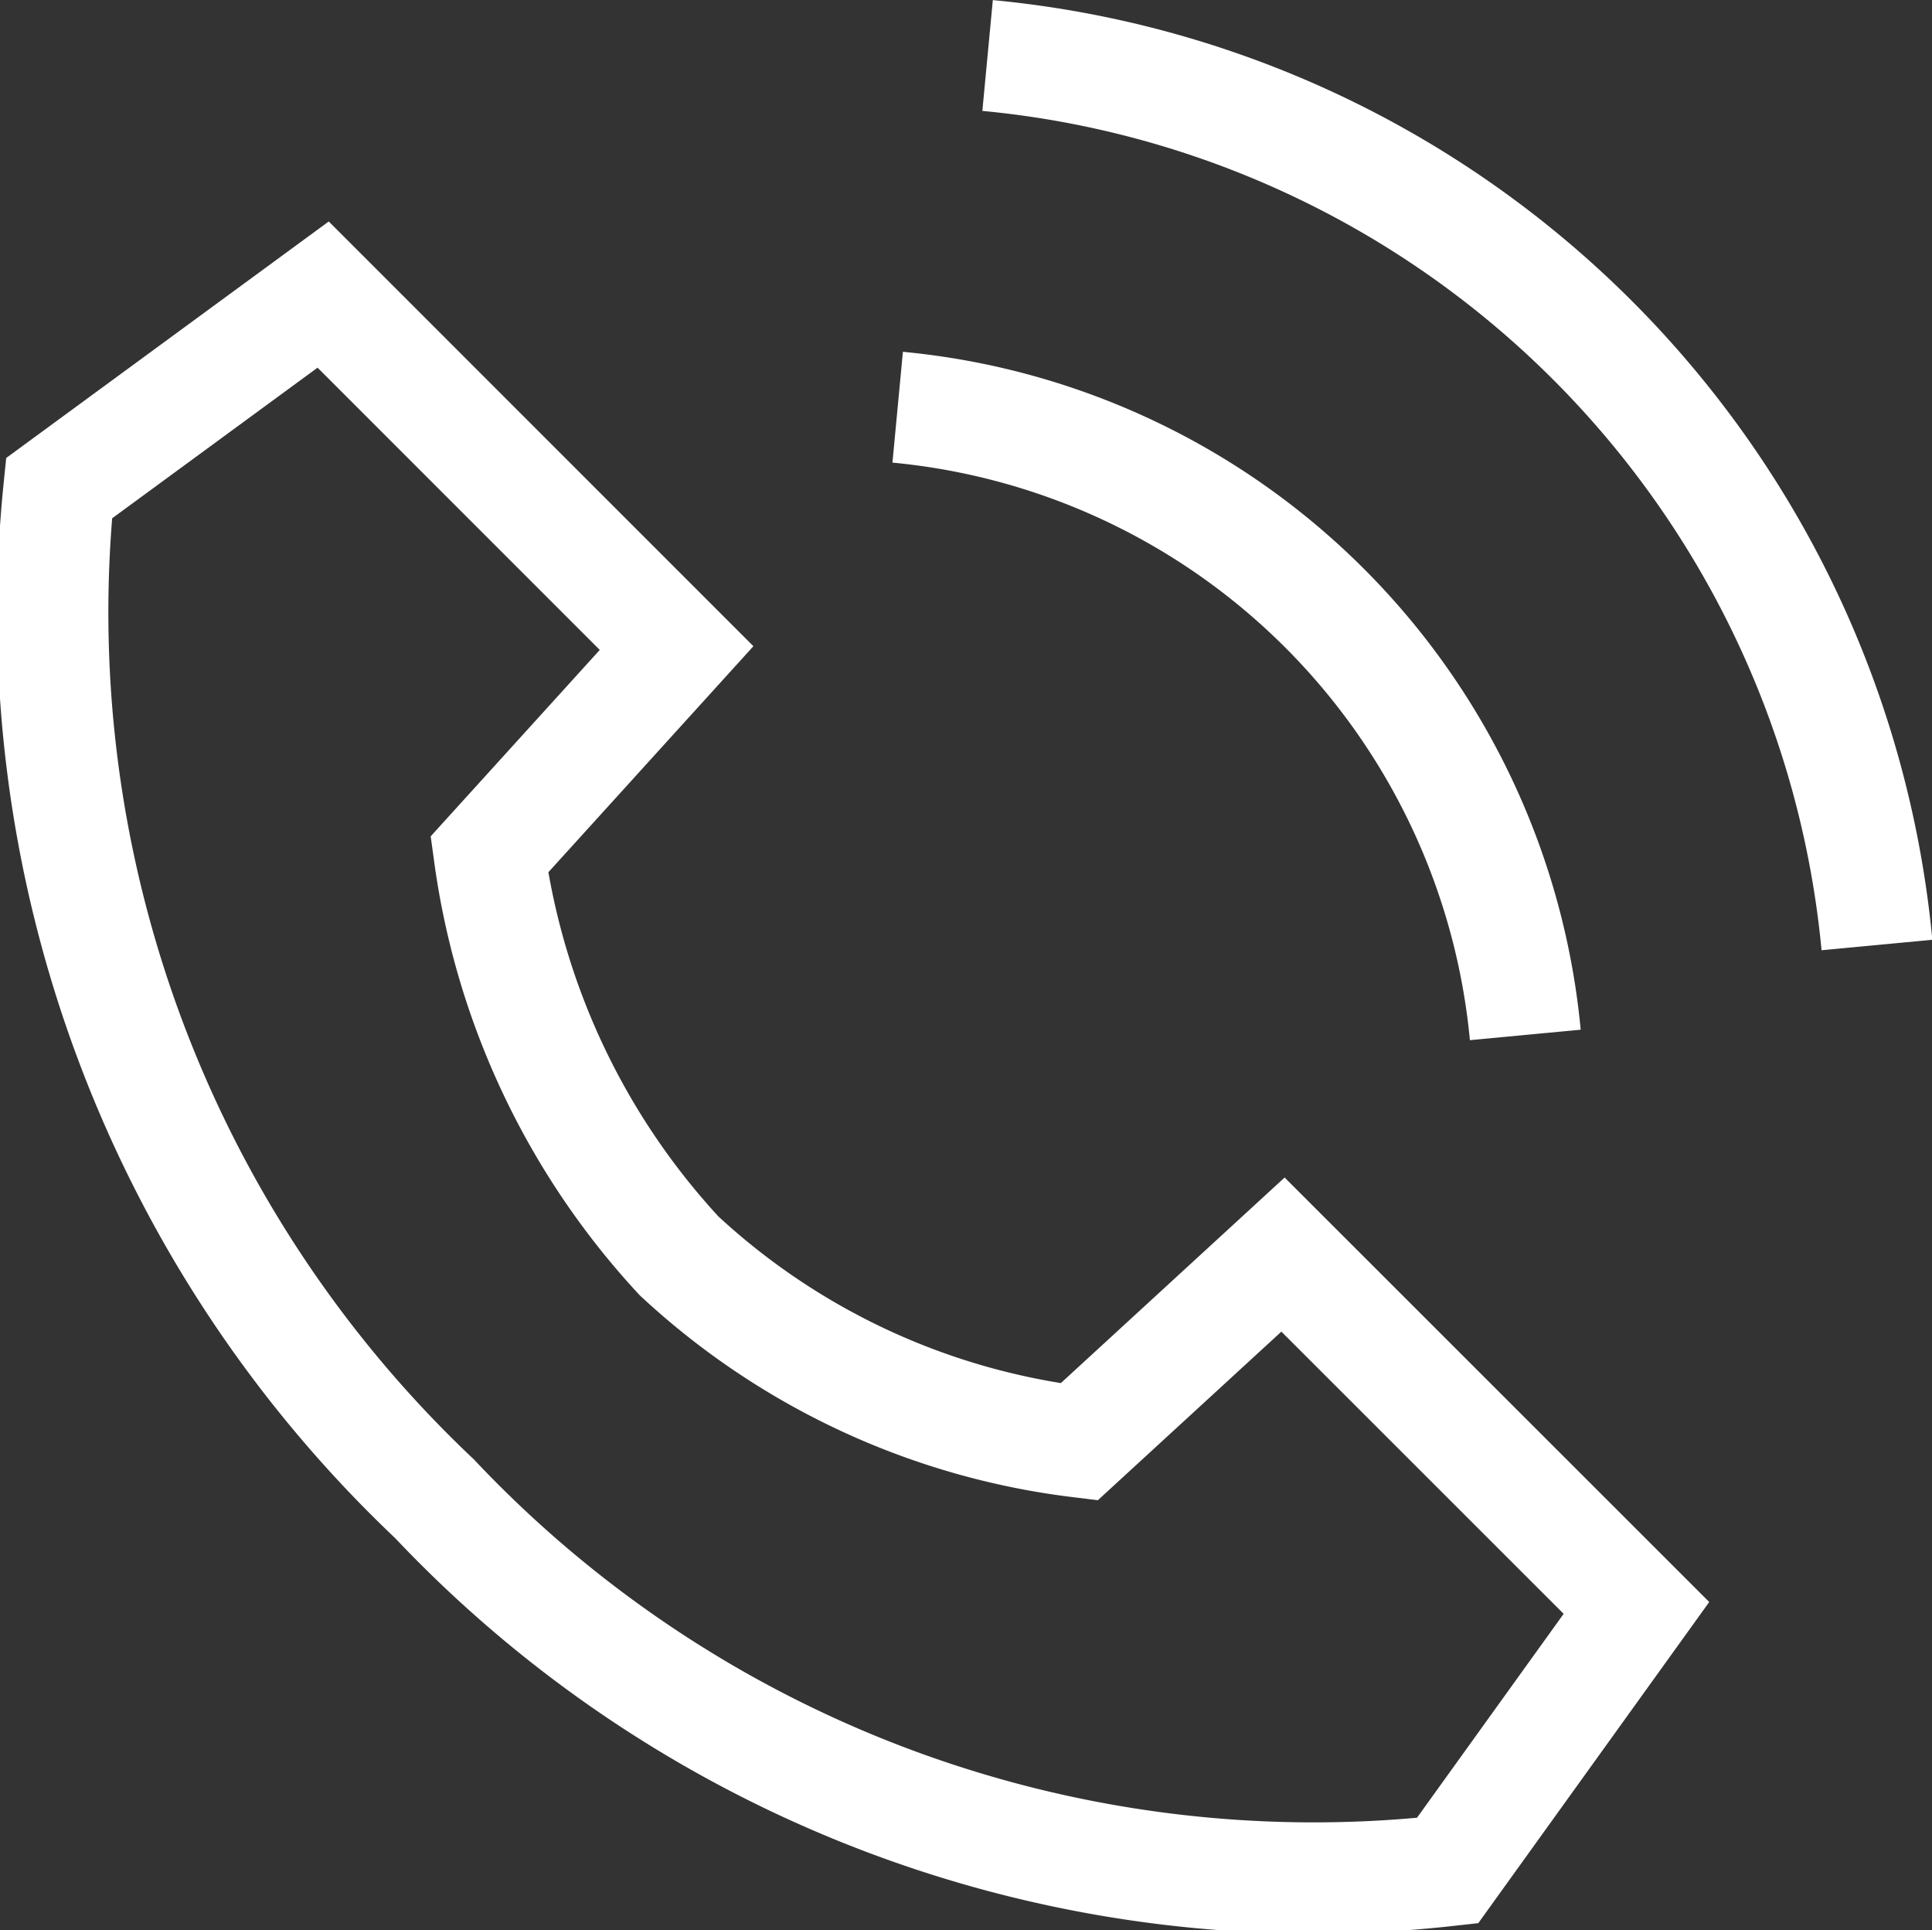 <svg id="レイヤー_1" data-name="レイヤー 1" xmlns="http://www.w3.org/2000/svg" viewBox="0 0 13.021 13.006"><rect x="0" y="0" width="13.021" height="13.006" fill="#333333" stroke="none"/><defs><style>.cls-1{fill:none;stroke:#fff;stroke-miterlimit:10;stroke-width:.75px}</style></defs><path class="cls-1" d="M-172.949 187.07l-1.374 1.262a4.82 4.82 0 01-2.696-1.253 4.97 4.97 0 01-1.279-2.705l1.262-1.391-2.382-2.382-1.78 1.305a8.22 8.22 0 002.531 6.81 8.146 8.146 0 006.827 2.505l1.273-1.77zM-175.546 181.36a4.692 4.692 0 014.23 4.23M-174.94 178.99a6.649 6.649 0 015.994 5.994" transform="translate(181.596 -178.616)"/></svg>